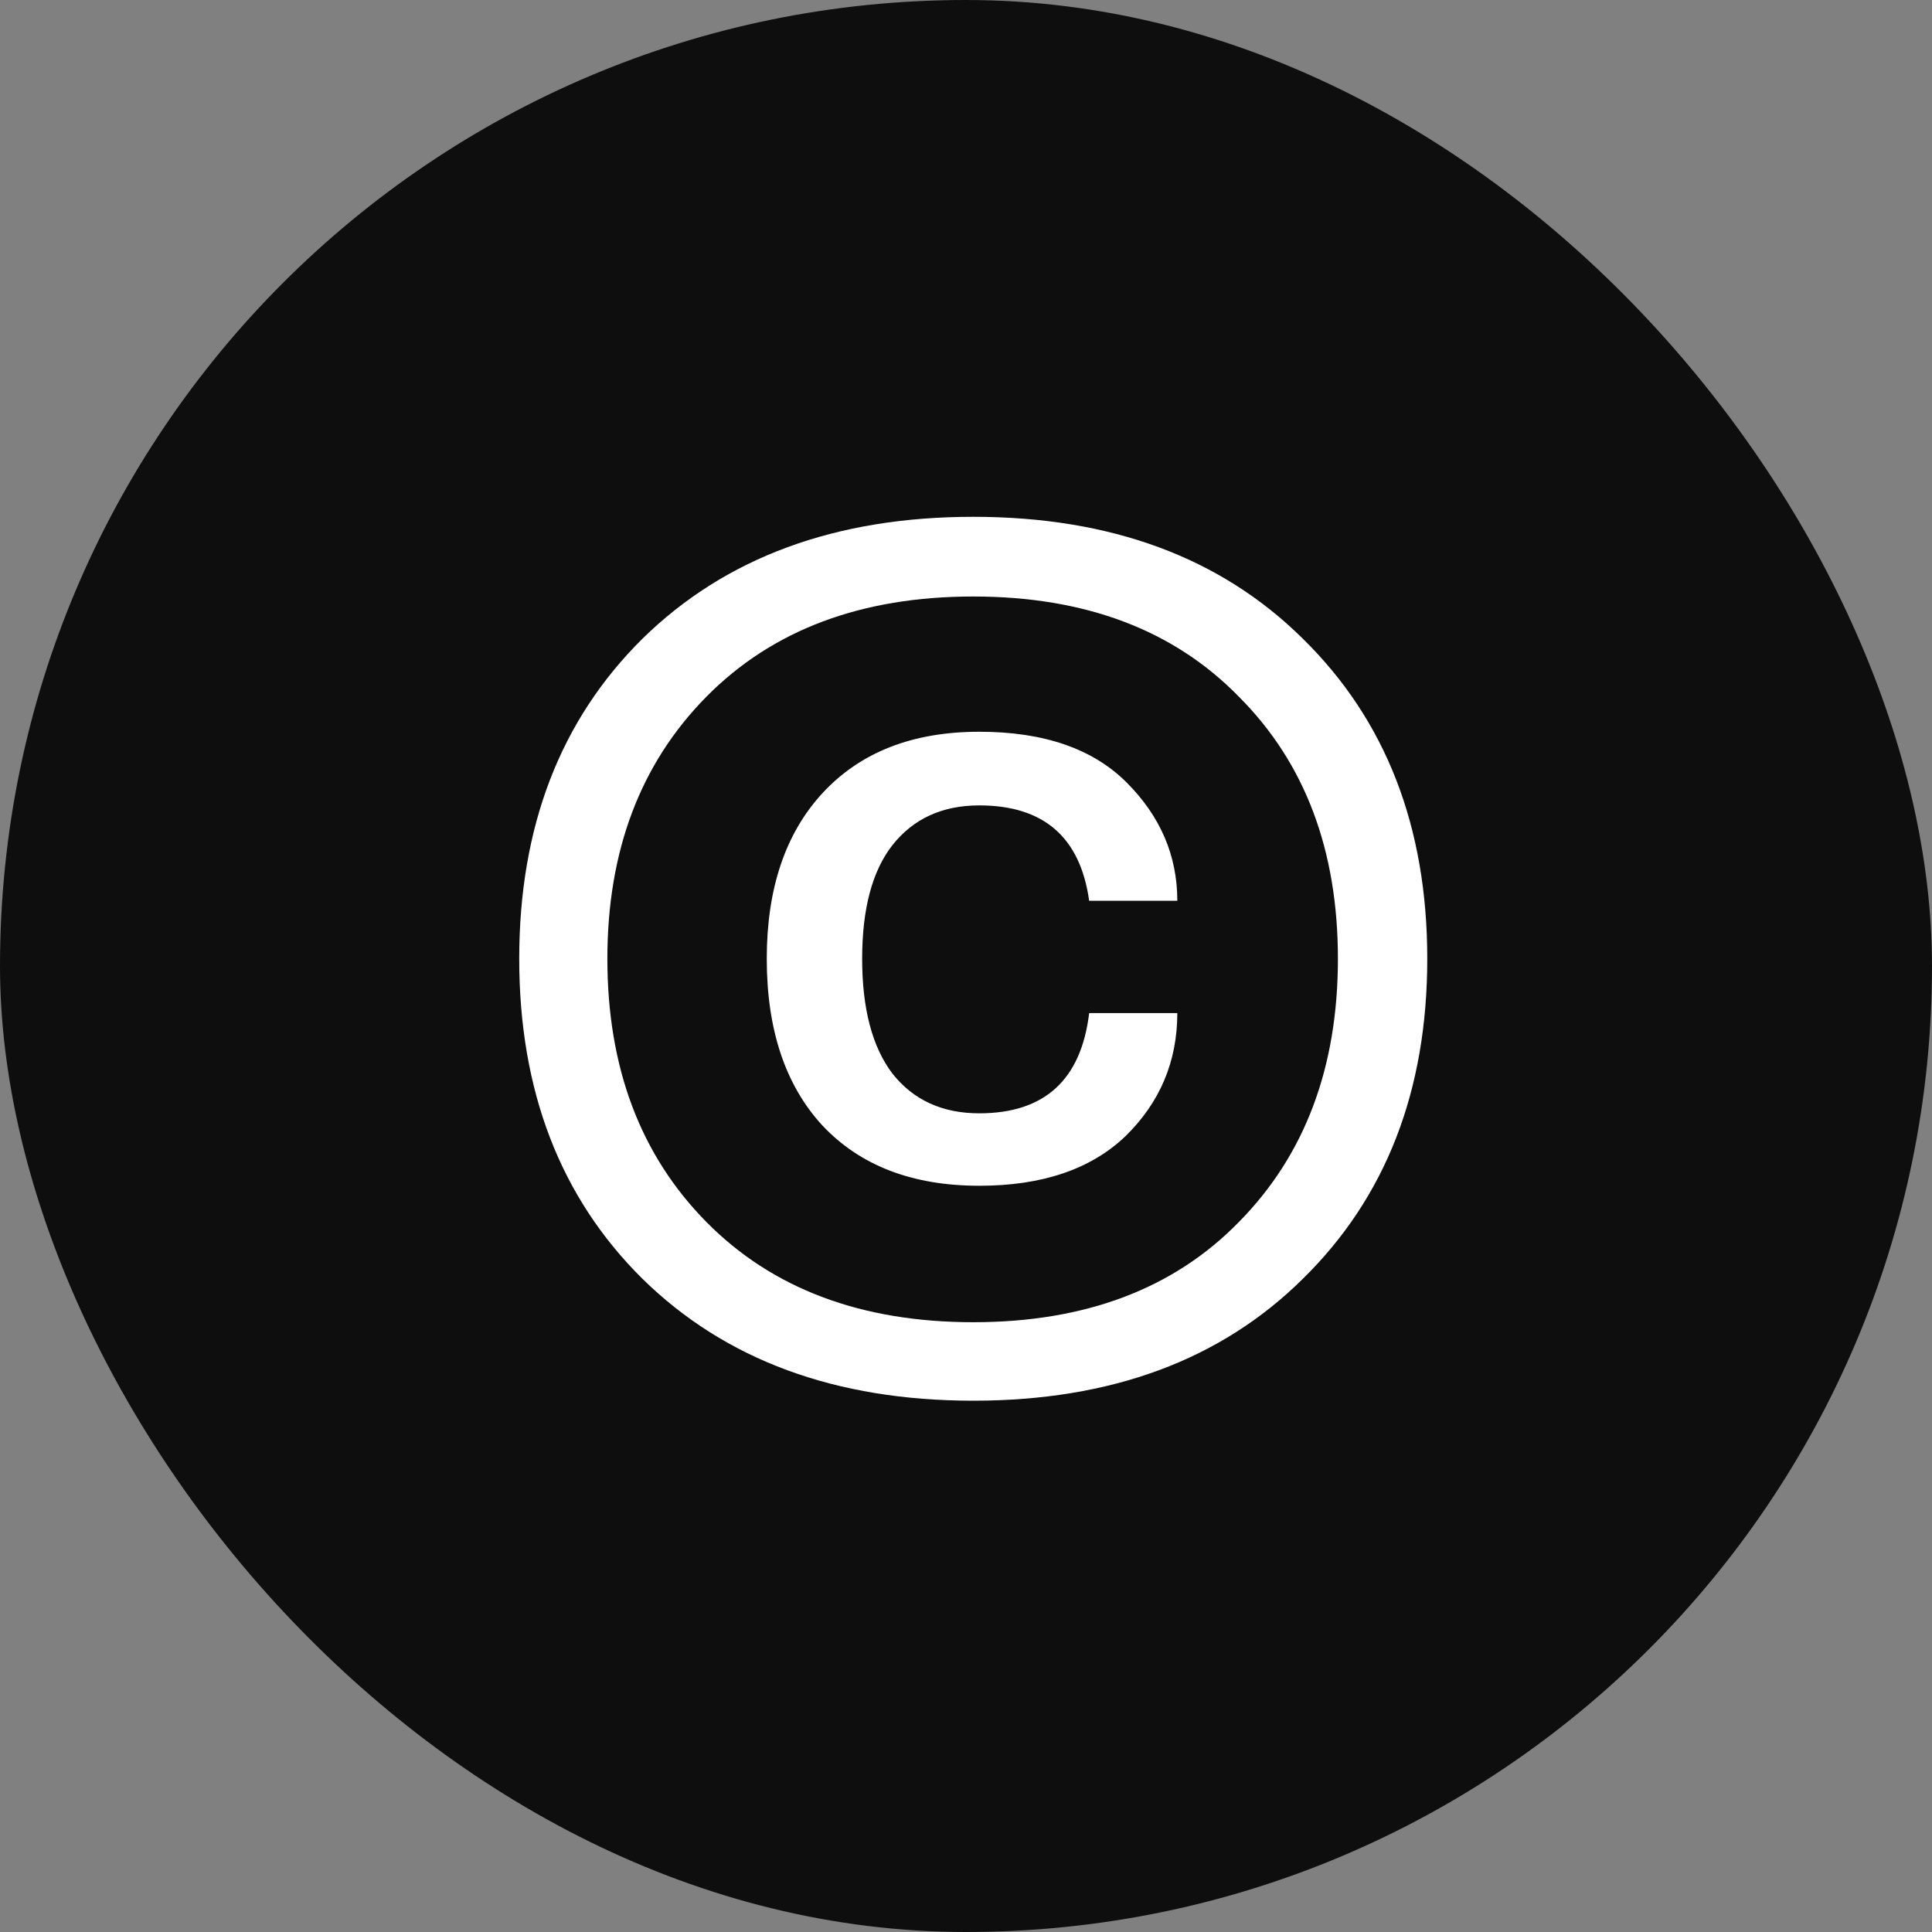 <svg width="32" height="32" viewBox="0 0 32 32" fill="none" xmlns="http://www.w3.org/2000/svg">
<rect x="0" y="0" width="32" height="32" fill="#808080" stroke="none"/>
<rect width="32" height="32" rx="16" fill="#0E0E0E"/>
<path d="M21.58 21.18C20.22 22.527 18.4 23.2 16.12 23.2C13.84 23.2 12.013 22.527 10.64 21.18C9.28 19.833 8.6 18.067 8.6 15.88C8.6 13.693 9.28 11.927 10.64 10.58C12.013 9.233 13.84 8.56 16.12 8.56C18.4 8.56 20.22 9.233 21.58 10.58C22.953 11.927 23.64 13.693 23.64 15.88C23.64 18.067 22.953 19.833 21.58 21.18ZM11.7 20.24C12.793 21.347 14.267 21.9 16.12 21.9C17.973 21.9 19.44 21.347 20.52 20.24C21.613 19.133 22.16 17.68 22.16 15.88C22.16 14.08 21.613 12.633 20.52 11.54C19.44 10.433 17.973 9.88 16.12 9.88C14.267 9.88 12.793 10.433 11.7 11.54C10.607 12.647 10.06 14.093 10.06 15.88C10.06 17.68 10.607 19.133 11.7 20.24ZM16.22 19.64C15.113 19.64 14.247 19.307 13.62 18.64C13.007 17.973 12.7 17.053 12.7 15.88C12.7 14.72 13.007 13.807 13.62 13.14C14.247 12.46 15.113 12.12 16.22 12.12C17.287 12.12 18.1 12.4 18.66 12.96C19.22 13.52 19.5 14.173 19.5 14.92H18.04C17.893 13.867 17.287 13.34 16.22 13.34C15.607 13.34 15.127 13.56 14.78 14C14.447 14.427 14.28 15.053 14.28 15.88C14.28 16.707 14.447 17.34 14.78 17.78C15.127 18.22 15.607 18.44 16.22 18.44C17.3 18.44 17.907 17.887 18.04 16.78H19.5C19.5 17.58 19.213 18.26 18.64 18.82C18.067 19.367 17.26 19.64 16.22 19.64Z" fill="white"/>
</svg>
